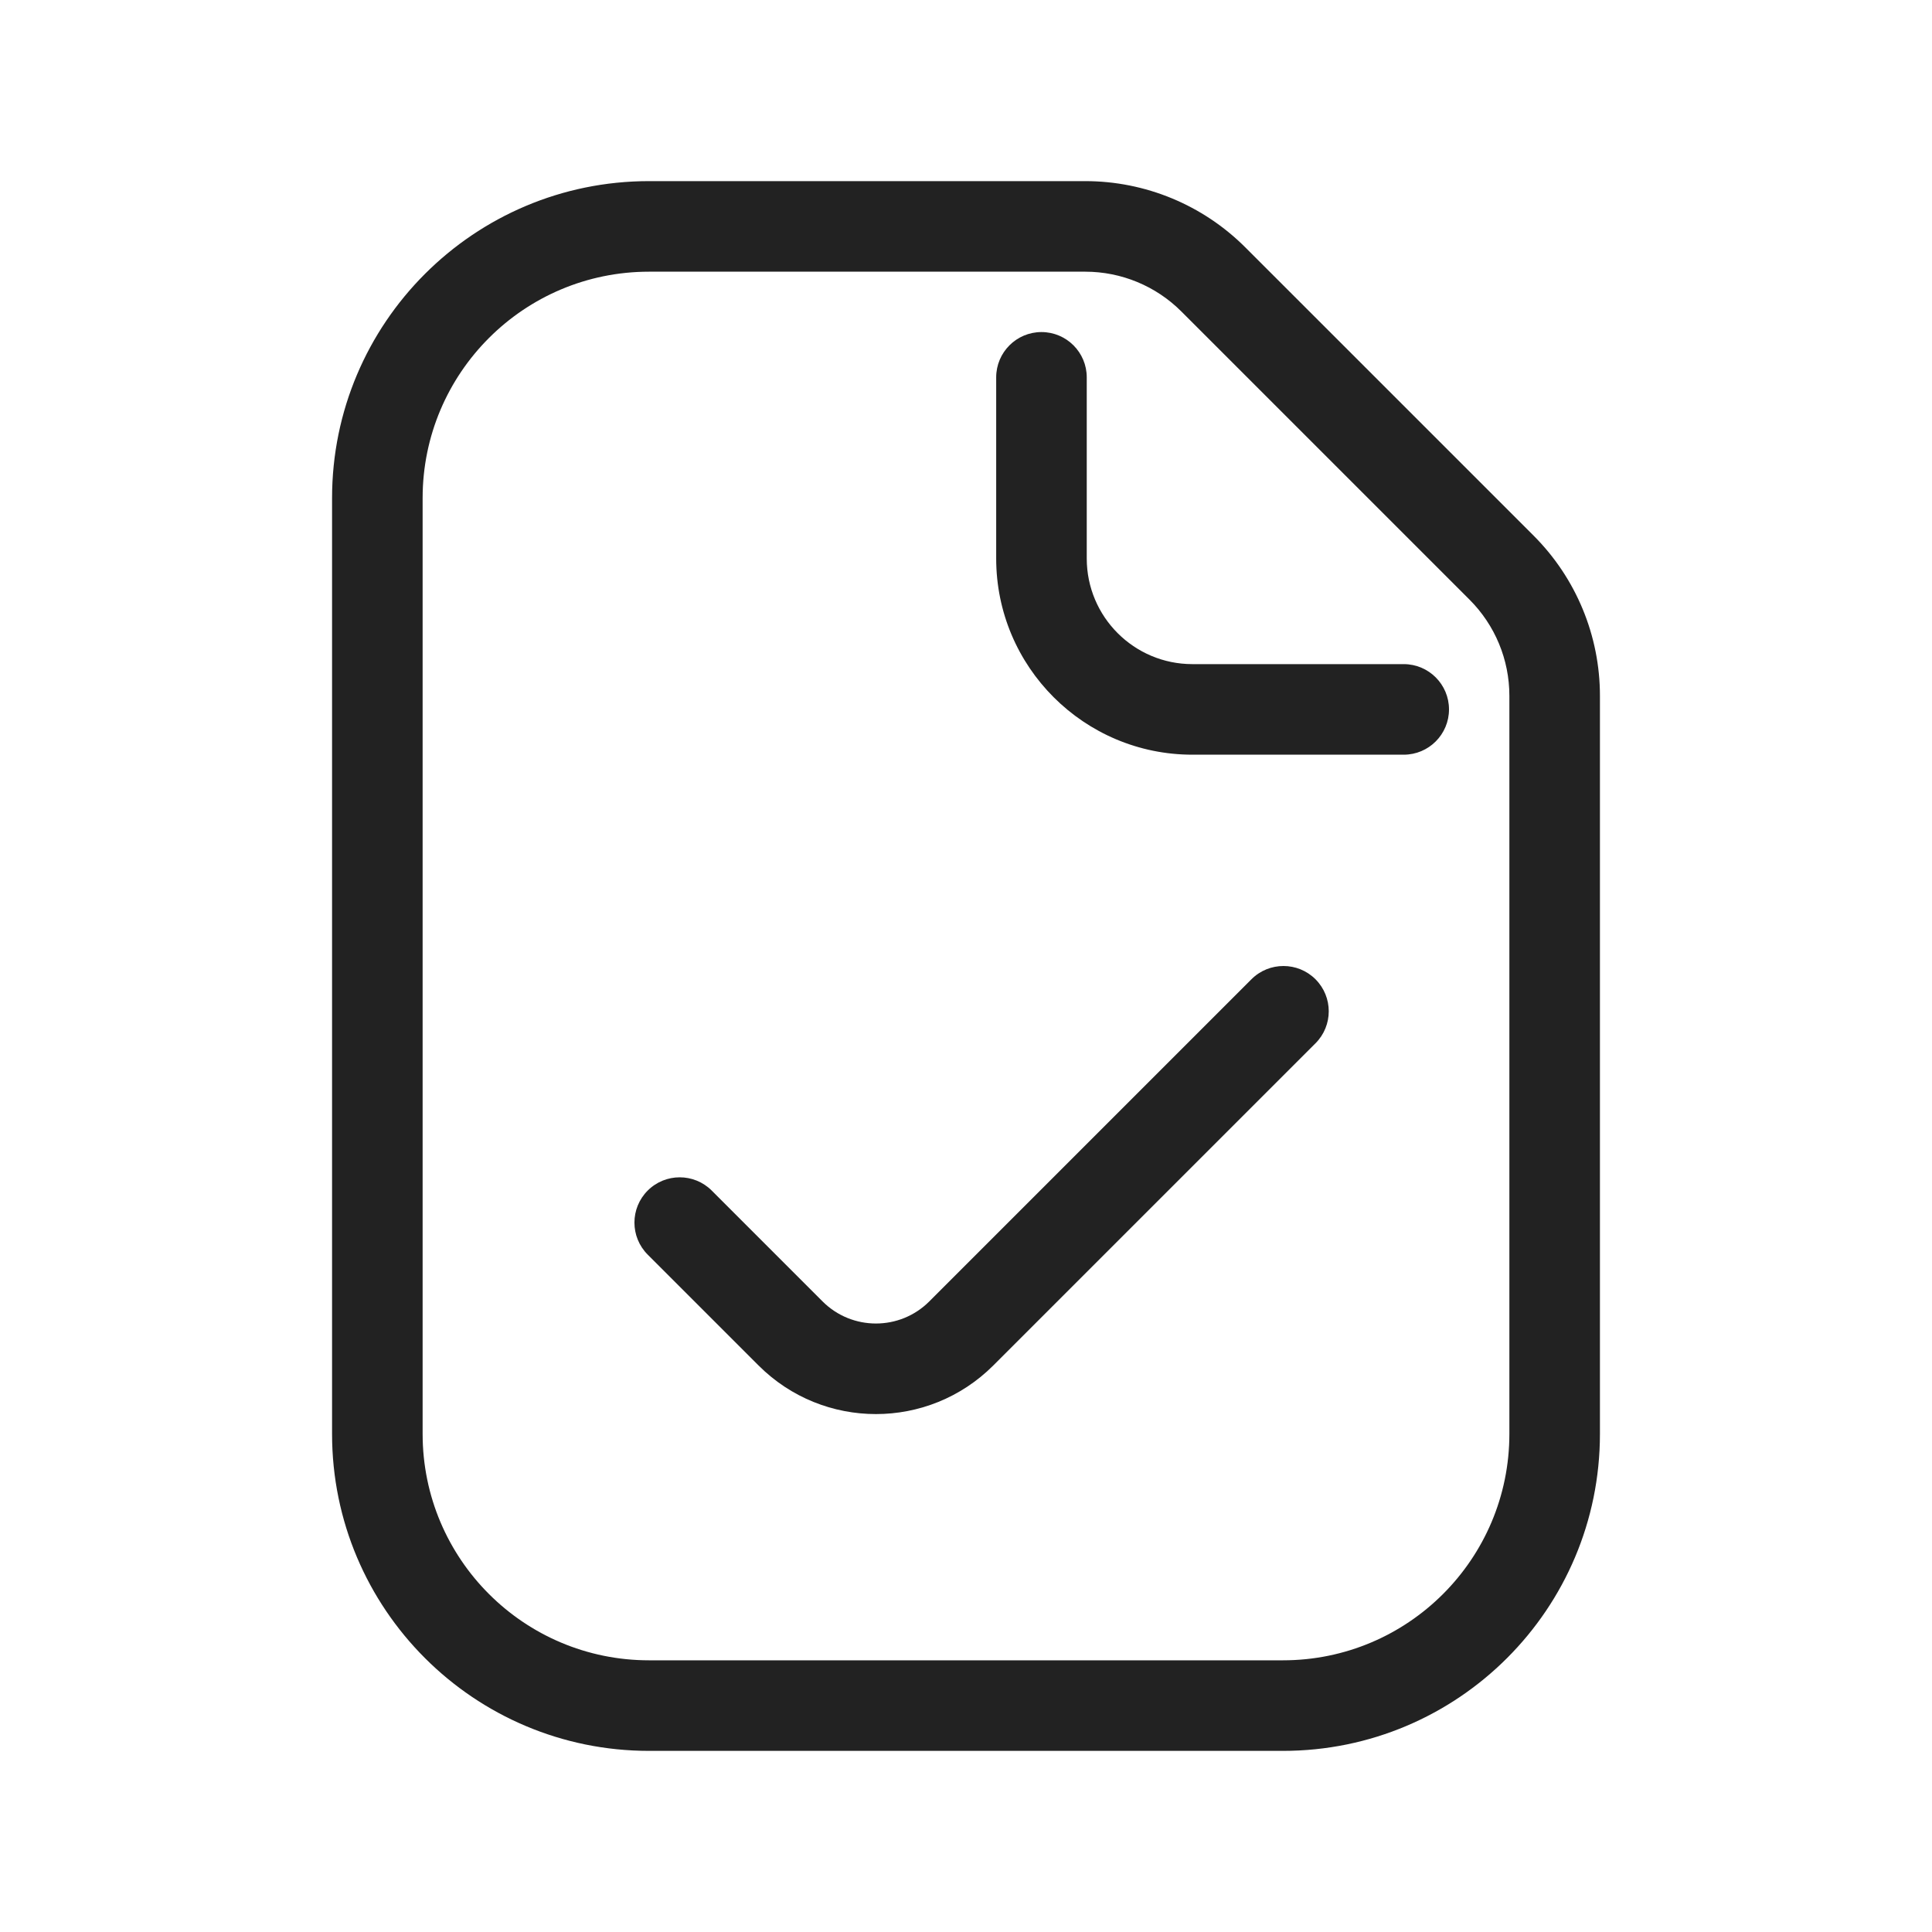<?xml version="1.0" encoding="UTF-8"?>
<svg xmlns="http://www.w3.org/2000/svg" width="64" height="64" viewBox="0 0 64 64" fill="none">
  <path d="M34.5 11C35.328 11 36 11.672 36 12.5V18.5C36 20.433 37.567 22 39.5 22H46.5C47.328 22 48 22.672 48 23.5C48 24.328 47.328 25 46.5 25H39.5C35.91 25 33 22.09 33 18.5V12.5C33 11.672 33.672 11 34.5 11Z" fill="#222222"></path>
  <path d="M43.577 34.561C44.163 33.975 44.163 33.025 43.577 32.439C42.991 31.854 42.041 31.854 41.456 32.439L30.784 43.111C29.808 44.087 28.225 44.087 27.248 43.111L23.577 39.439C22.991 38.854 22.041 38.854 21.456 39.439C20.87 40.025 20.87 40.975 21.456 41.561L25.127 45.232C27.275 47.38 30.757 47.38 32.905 45.232L43.577 34.561Z" fill="#222222"></path>
  <path fill-rule="evenodd" clip-rule="evenodd" d="M11 16.5C11 10.701 15.701 6 21.5 6H35.952C37.941 6 39.849 6.79 41.255 8.197L50.803 17.744C52.21 19.151 53 21.059 53 23.048V47.5C53 53.299 48.299 58 42.5 58H21.5C15.701 58 11 53.299 11 47.5V16.5ZM21.5 9C17.358 9 14 12.358 14 16.5V47.5C14 51.642 17.358 55 21.5 55H42.5C46.642 55 50 51.642 50 47.5V23.048C50 21.854 49.526 20.71 48.682 19.866L39.134 10.318C38.29 9.474 37.146 9 35.952 9H21.5Z" fill="#222222"></path>
</svg>
